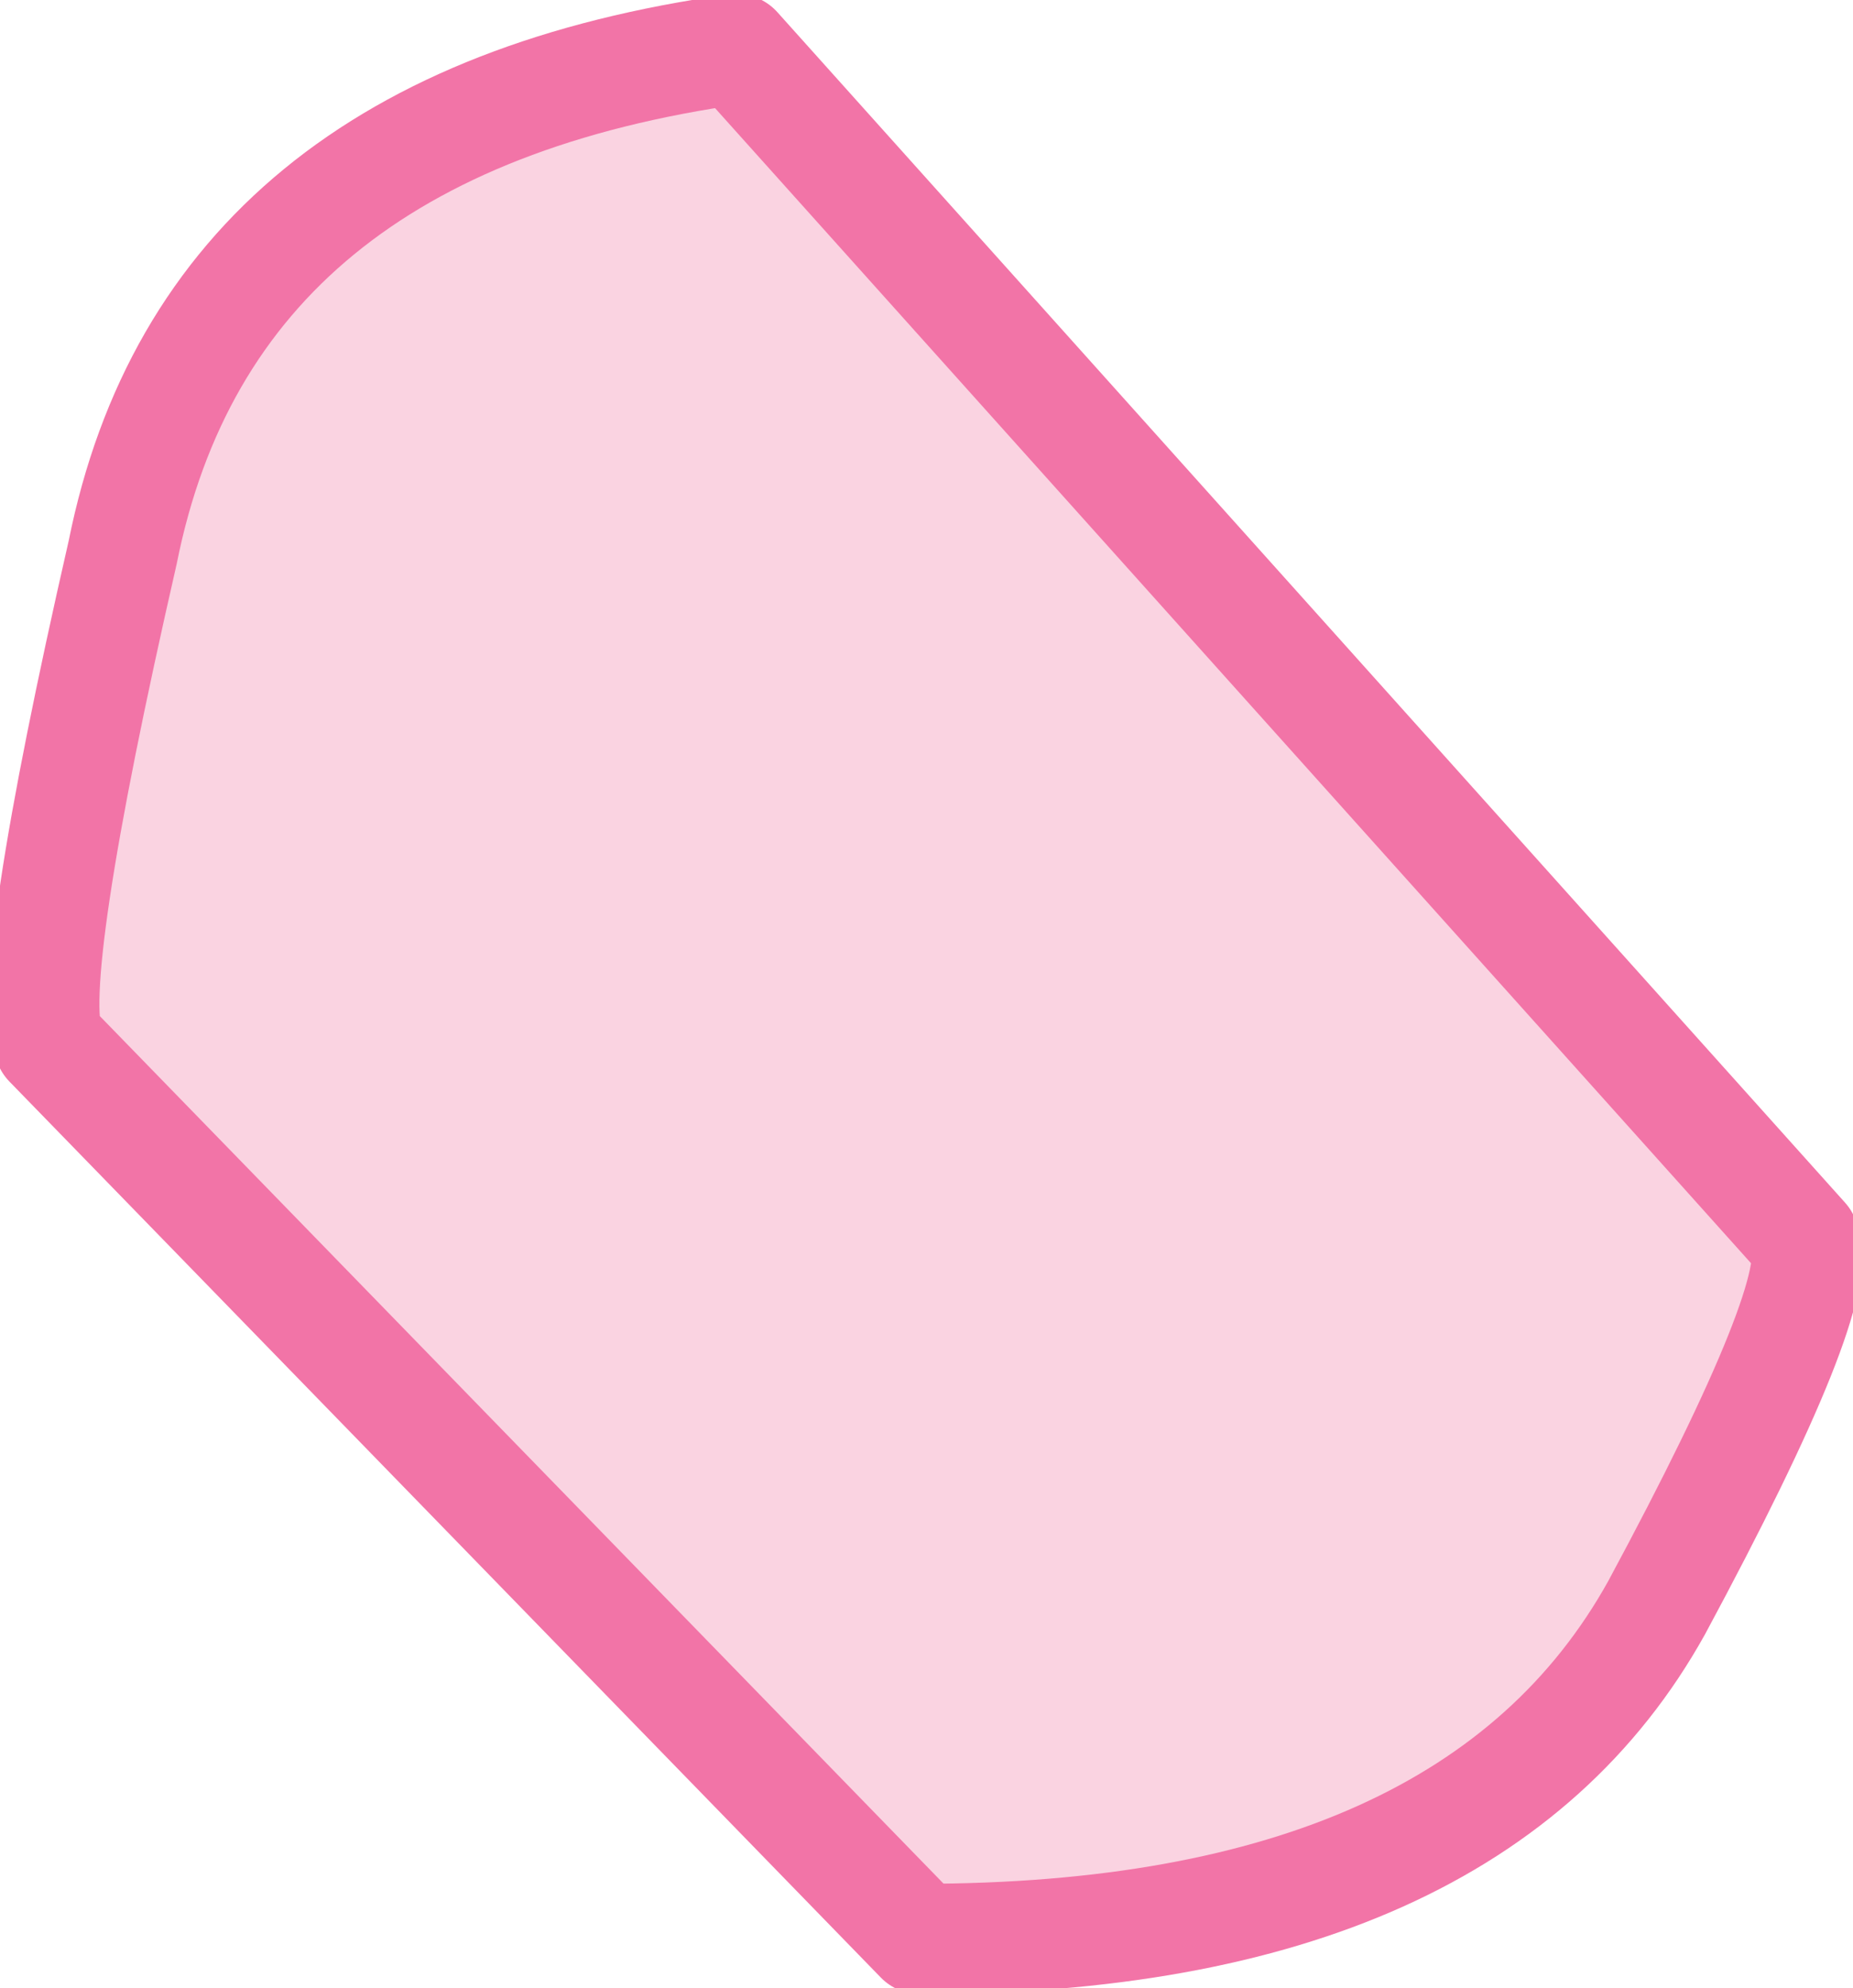<?xml version="1.0" encoding="UTF-8" standalone="no"?>
<svg xmlns:xlink="http://www.w3.org/1999/xlink" height="8.1px" width="7.55px" xmlns="http://www.w3.org/2000/svg">
  <g transform="matrix(1.0, 0.0, 0.0, 1.0, 0.0, -0.05)">
    <path d="M0.2 4.3 Q0.1 4.05 0.5 2.3 0.85 0.55 3.0 0.25 L7.35 5.1 Q7.45 5.3 6.75 6.6 6.0 7.95 3.75 7.95 L0.2 4.3" fill="#fad3e1" fill-rule="evenodd" stroke="none"/>
    <path d="M0.2 4.3 Q0.1 4.05 0.5 2.3 0.85 0.55 3.0 0.25 L7.35 5.1 Q7.45 5.3 6.75 6.6 6.0 7.95 3.75 7.95 L0.2 4.3 Z" fill="none" stroke="#f274a7" stroke-linecap="round" stroke-linejoin="round" stroke-width="0.45"/>
  </g>
</svg>
